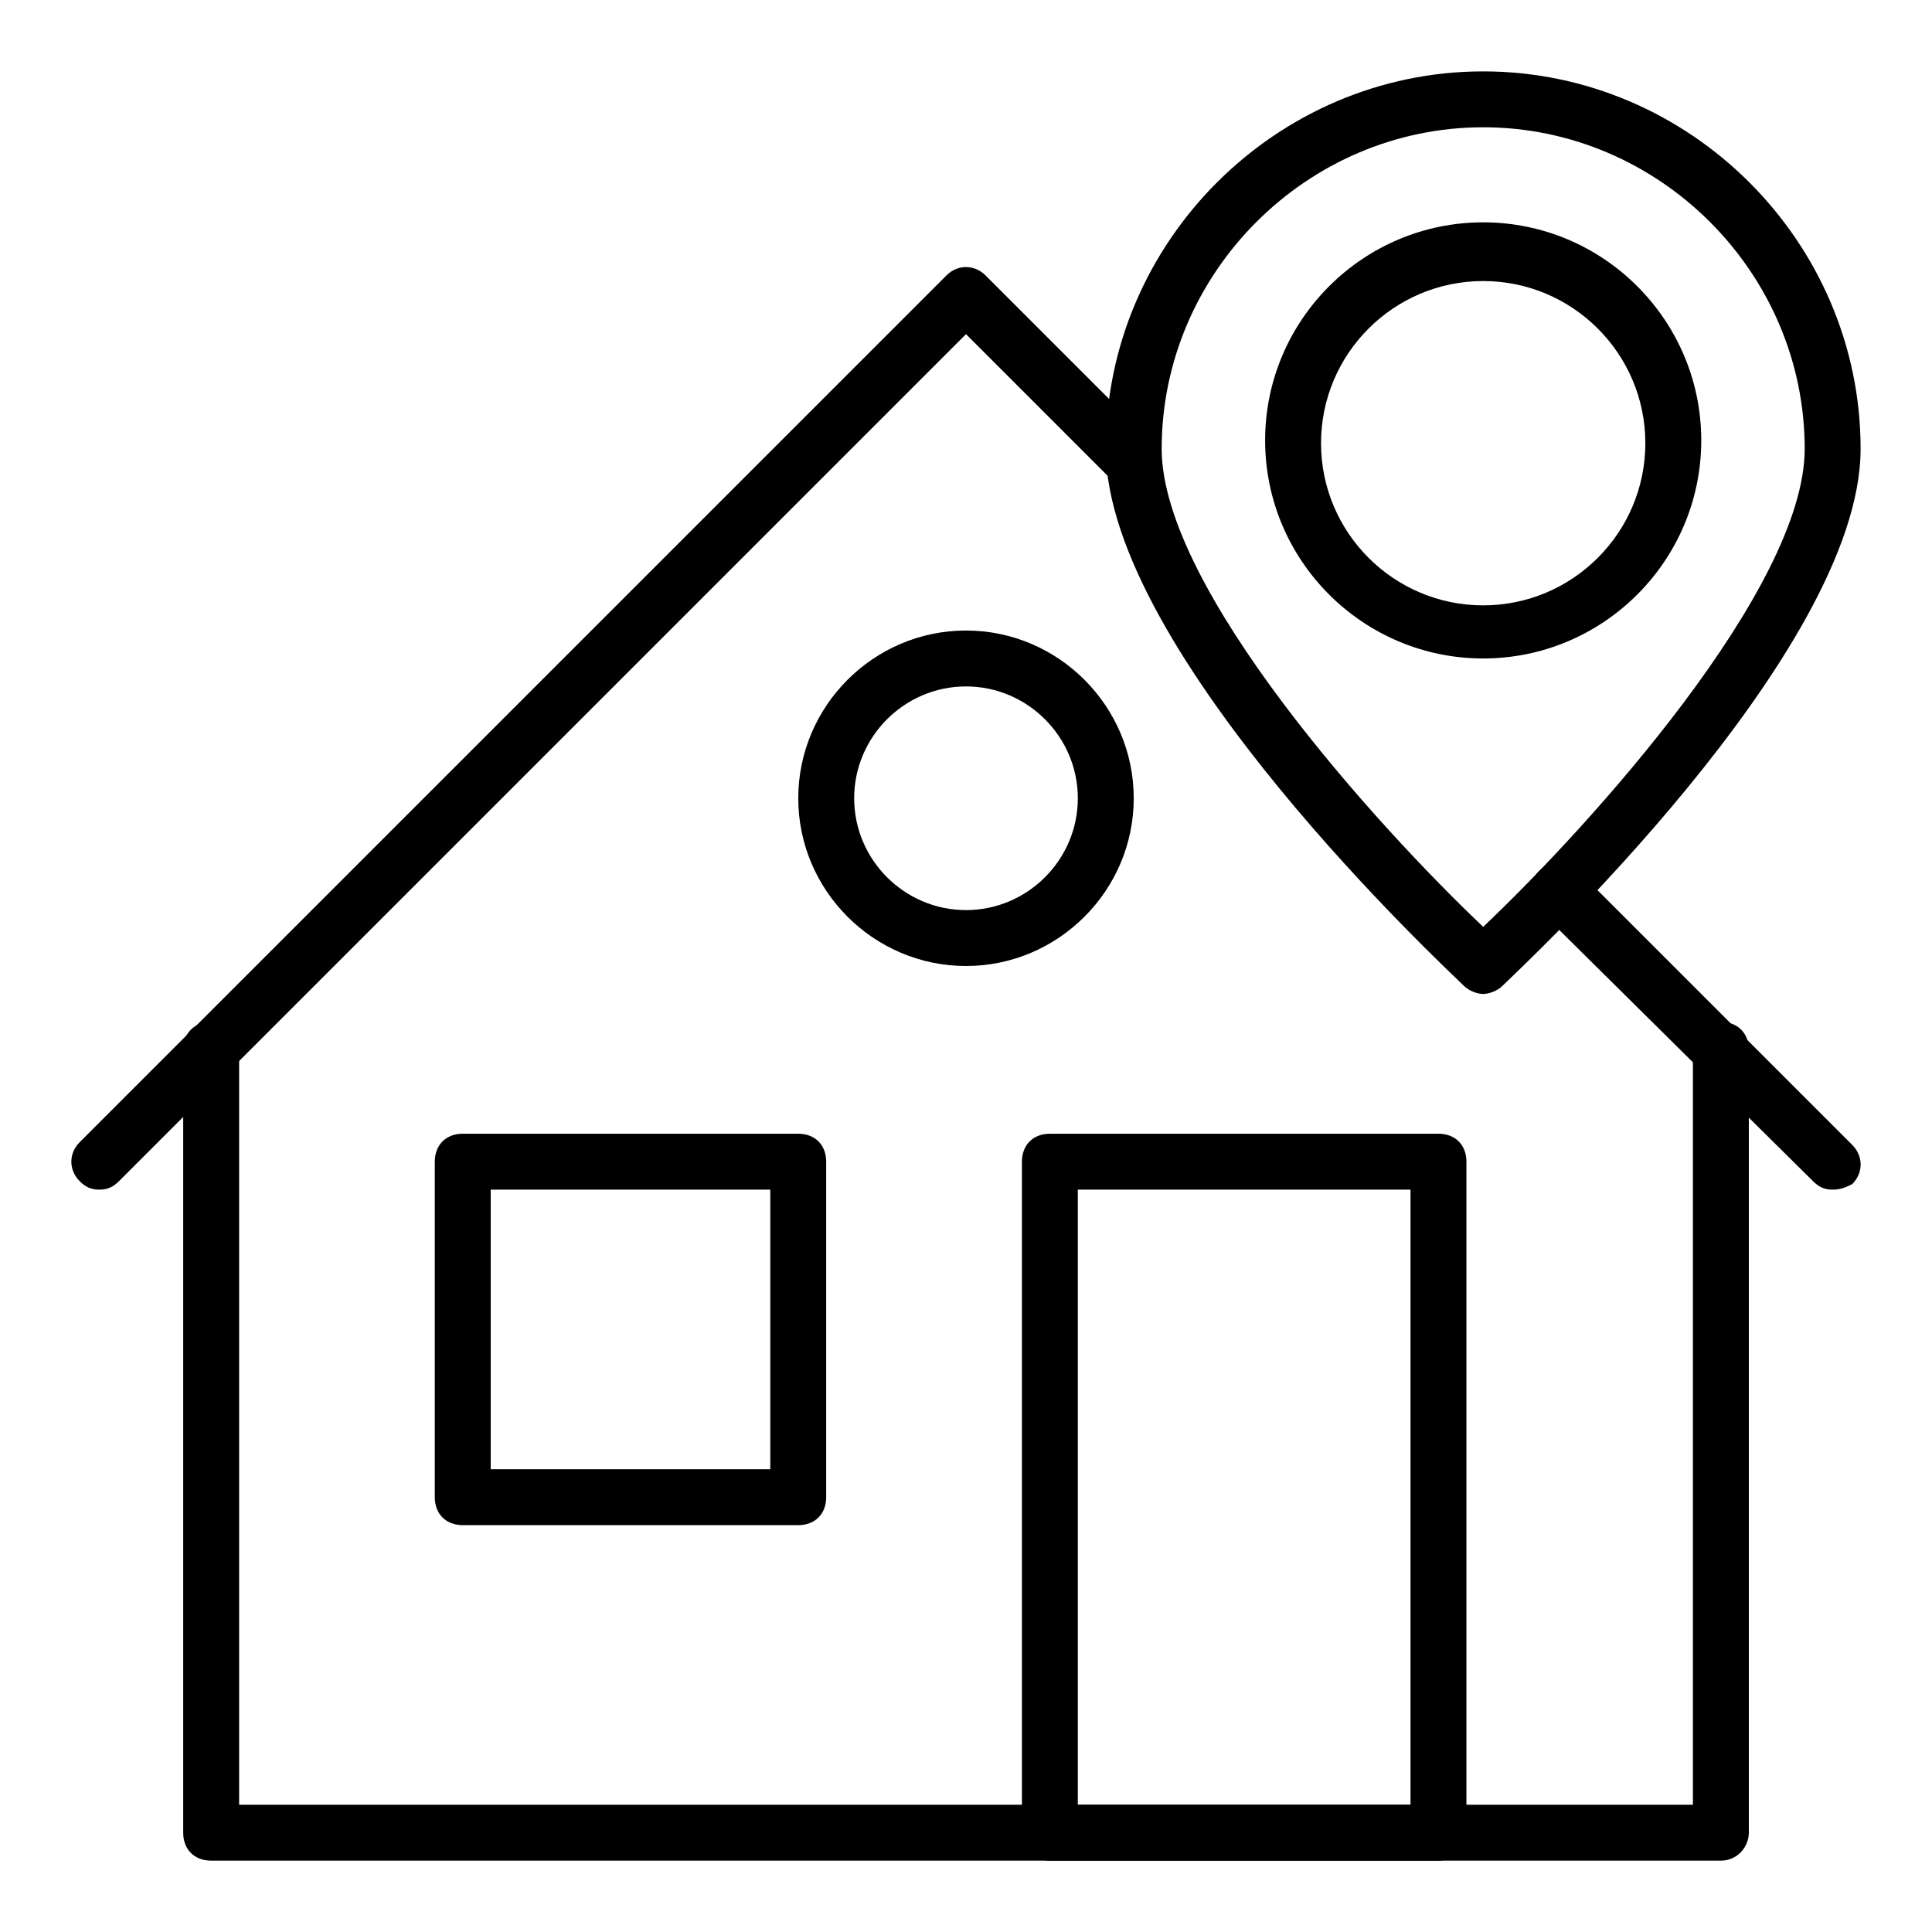 <?xml version="1.0" encoding="UTF-8"?>
<!-- Uploaded to: SVG Repo, www.svgrepo.com, Generator: SVG Repo Mixer Tools -->
<svg fill="#000000" width="800px" height="800px" version="1.1" viewBox="144 144 512 512" xmlns="http://www.w3.org/2000/svg">
 <g>
  <path d="m170.32 459.27c-2.223 0-3.703-0.742-5.188-2.223-2.965-2.965-2.965-7.41 0-10.371l229.68-229.68c2.965-2.965 7.41-2.965 10.371 0l44.453 44.453c2.965 2.965 2.965 7.41 0 10.371-2.965 2.965-7.41 2.965-10.371 0l-39.266-39.266-224.49 224.49c-1.484 1.484-2.965 2.223-5.188 2.223z"/>
  <path d="m629.68 459.27c-2.223 0-3.703-0.742-5.188-2.223l-72.605-71.867c-2.965-2.965-2.965-7.41 0-10.371 2.965-2.965 7.41-2.965 10.371 0l72.609 72.609c2.965 2.965 2.965 7.41 0 10.371-1.48 0.742-2.965 1.48-5.188 1.48z"/>
  <path d="m600.04 637.09h-400.08c-4.445 0-7.41-2.965-7.41-7.41v-207.45c0-4.445 2.965-7.41 7.41-7.41 4.445 0 7.41 2.965 7.41 7.41v200.04h385.27v-200.04c0-4.445 2.965-7.41 7.41-7.41 4.445 0 7.41 2.965 7.41 7.41v207.45c-0.004 3.707-2.969 7.41-7.414 7.41z"/>
  <path d="m525.21 637.09h-102.98c-4.445 0-7.41-2.965-7.41-7.41v-177.82c0-4.445 2.965-7.41 7.41-7.41h102.98c4.445 0 7.41 2.965 7.41 7.41v177.82c-0.004 4.445-2.965 7.41-7.41 7.41zm-95.578-14.82h88.168v-163h-88.168z"/>
  <path d="m355.54 548.18h-88.906c-4.445 0-7.41-2.965-7.41-7.41v-88.91c0-4.445 2.965-7.41 7.41-7.41h88.906c4.445 0 7.41 2.965 7.41 7.41v88.906c0 4.449-2.965 7.414-7.41 7.414zm-81.496-14.82h74.09v-74.09h-74.09z"/>
  <path d="m400 400c-24.449 0-44.453-20.004-44.453-44.453s20.004-44.453 44.453-44.453 44.453 20.004 44.453 44.453-20.004 44.453-44.453 44.453zm0-74.09c-16.301 0-29.637 13.336-29.637 29.637s13.336 29.637 29.637 29.637 29.637-13.336 29.637-29.637c-0.004-16.301-13.34-29.637-29.637-29.637z"/>
  <path d="m537.06 407.41c-1.48 0-3.703-0.742-5.188-2.223-3.703-3.703-94.832-88.164-94.832-142.25 0-54.828 45.195-100.02 100.02-100.02 54.828 0 100.02 45.195 100.02 100.02 0 54.086-91.129 138.55-94.836 142.25-1.48 1.48-3.703 2.219-5.188 2.219zm0-229.68c-46.676 0-85.203 38.527-85.203 85.203 0 37.043 57.051 100.02 85.203 126.69 28.156-26.672 85.203-89.648 85.203-126.69 0-46.676-38.523-85.203-85.203-85.203z"/>
  <path d="m537.06 318.5c-31.859 0-57.789-25.93-57.789-57.789 0-31.859 25.93-57.789 57.789-57.789s57.789 25.93 57.789 57.789c0.004 31.859-25.93 57.789-57.789 57.789zm0-100.02c-23.707 0-42.973 19.262-42.973 42.973 0 23.707 19.262 42.973 42.973 42.973 23.707 0 42.973-19.262 42.973-42.973s-19.262-42.973-42.973-42.973z"/>
 </g>
</svg>